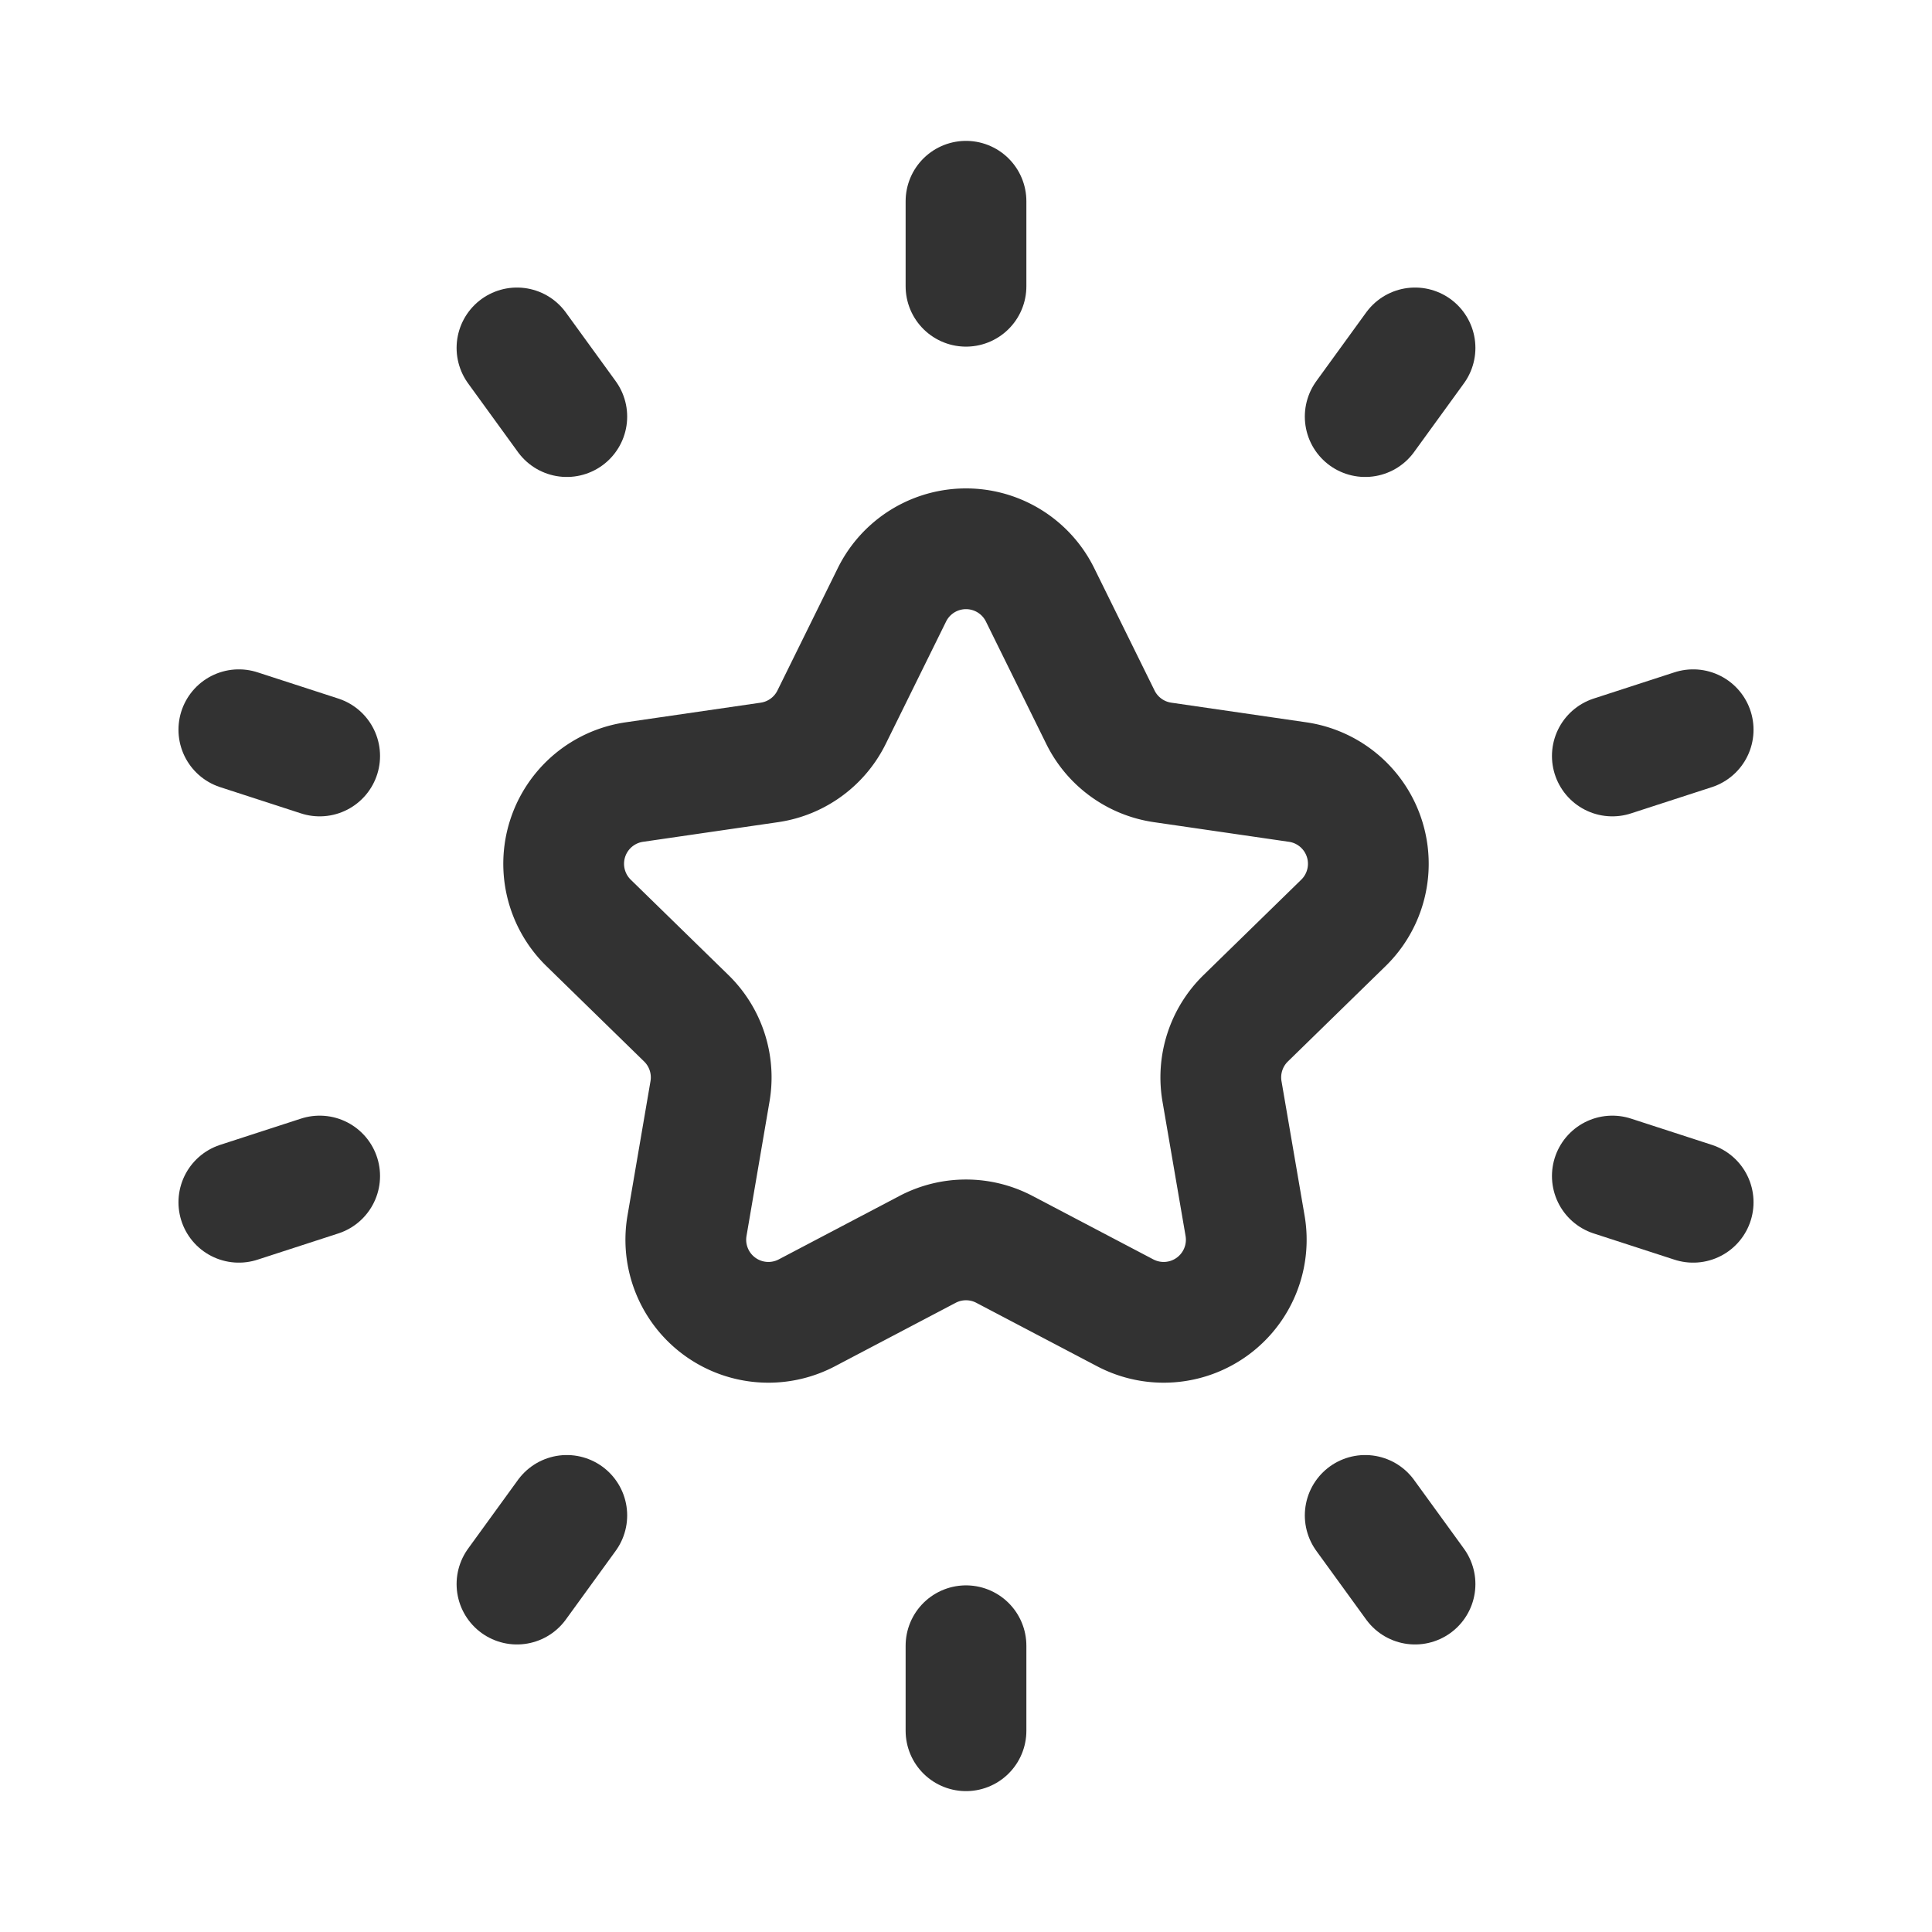 <?xml version="1.0" encoding="UTF-8"?> <svg xmlns="http://www.w3.org/2000/svg" id="Layer_3" data-name="Layer 3" viewBox="0 0 24 24"><path d="M11.08,7.389a1.026,1.026,0,0,1,1.84,0l.75,1.521a1.026,1.026,0,0,0,.772.561l1.678.244a1.026,1.026,0,0,1,.569,1.749L15.475,12.649a1.026,1.026,0,0,0-.295.908l.287,1.671A1.026,1.026,0,0,1,13.979,16.309L12.477,15.52a1.026,1.026,0,0,0-.954,0l-1.501.789a1.026,1.026,0,0,1-1.488-1.081L8.82,13.557a1.026,1.026,0,0,0-.295-.908L7.311,11.464a1.026,1.026,0,0,1,.569-1.749l1.678-.244a1.026,1.026,0,0,0,.772-.561Z" fill="none" stroke="#323232" stroke-linecap="round" stroke-linejoin="round" stroke-width="1.5"></path><line x1="21.033" y1="9.065" x2="20.029" y2="9.391" fill="none" stroke="#323232" stroke-linecap="round" stroke-linejoin="round" stroke-width="1.5"></line><line x1="3.971" y1="14.609" x2="2.967" y2="14.935" fill="none" stroke="#323232" stroke-linecap="round" stroke-linejoin="round" stroke-width="1.5"></line><line x1="12" y1="21.5" x2="12" y2="20.444" fill="none" stroke="#323232" stroke-linecap="round" stroke-linejoin="round" stroke-width="1.5"></line><line x1="12" y1="2.5" x2="12" y2="3.556" fill="none" stroke="#323232" stroke-linecap="round" stroke-linejoin="round" stroke-width="1.5"></line><line x1="17.578" y1="19.678" x2="16.959" y2="18.825" fill="none" stroke="#323232" stroke-linecap="round" stroke-linejoin="round" stroke-width="1.5"></line><line x1="6.422" y1="4.322" x2="7.041" y2="5.175" fill="none" stroke="#323232" stroke-linecap="round" stroke-linejoin="round" stroke-width="1.5"></line><line x1="2.967" y1="9.065" x2="3.971" y2="9.391" fill="none" stroke="#323232" stroke-linecap="round" stroke-linejoin="round" stroke-width="1.5"></line><line x1="21.033" y1="14.935" x2="20.029" y2="14.609" fill="none" stroke="#323232" stroke-linecap="round" stroke-linejoin="round" stroke-width="1.5"></line><line x1="17.578" y1="4.322" x2="16.959" y2="5.175" fill="none" stroke="#323232" stroke-linecap="round" stroke-linejoin="round" stroke-width="1.5"></line><line x1="6.422" y1="19.678" x2="7.041" y2="18.825" fill="none" stroke="#323232" stroke-linecap="round" stroke-linejoin="round" stroke-width="1.5"></line><path d="M0,0H24V24H0Z" fill="none"></path></svg> 